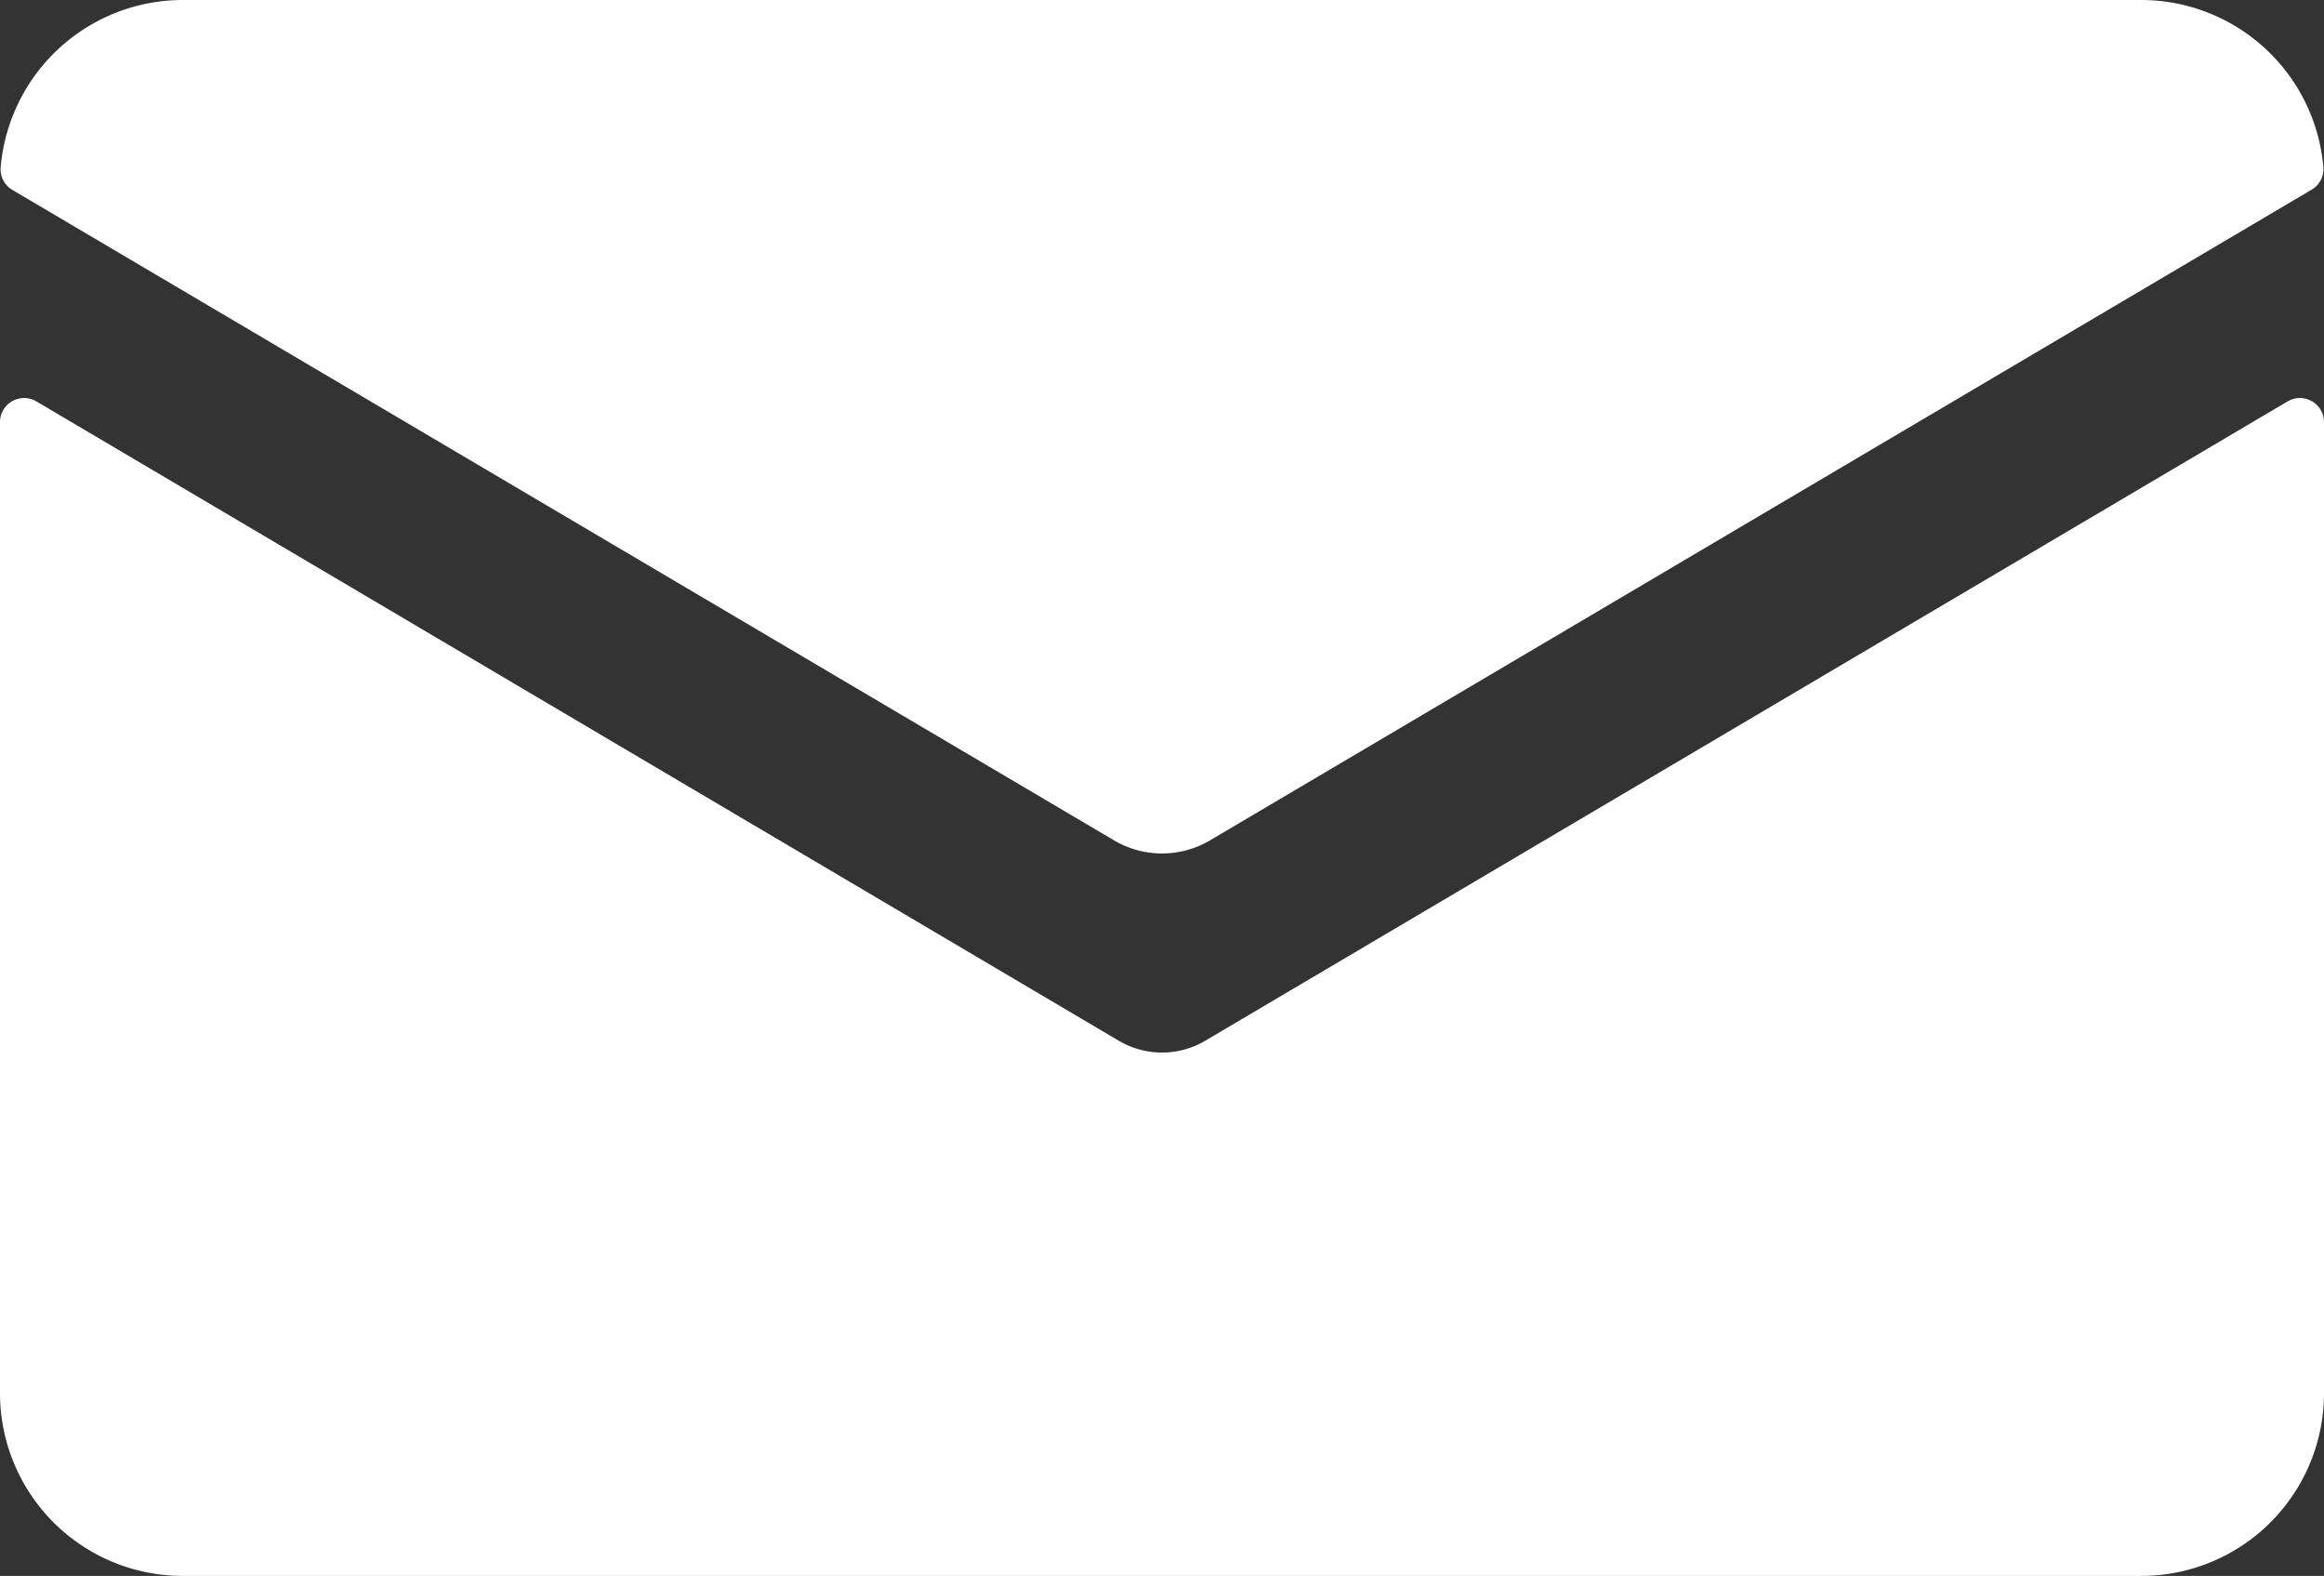 <svg xmlns="http://www.w3.org/2000/svg" viewBox="0 0 409.92 277.91"><rect x="0" y="0" width="409.92" height="277.91" fill="#333333" stroke="none"/><defs><style>.cls-1{fill:#fff}</style></defs><g id="Icons"><g id="_6" data-name="6"><path class="cls-1" d="M212.59 183.53a15 15 0 0 1-15.26 0L6.41 70.78A4.25 4.25 0 0 0 0 74.44v171.24a32.23 32.23 0 0 0 32.23 32.23h345.46a32.23 32.23 0 0 0 32.23-32.23V74.44a4.25 4.25 0 0 0-6.41-3.66z"/><path class="cls-1" d="M213.44 148.19L407.72 33.46a4.22 4.22 0 0 0 2.09-4A32.27 32.27 0 0 0 377.69 0H32.23A32.26 32.26 0 0 0 .12 29.5a4.2 4.2 0 0 0 2.08 4l194.29 114.69a16.66 16.66 0 0 0 16.95 0z"/></g></g></svg>